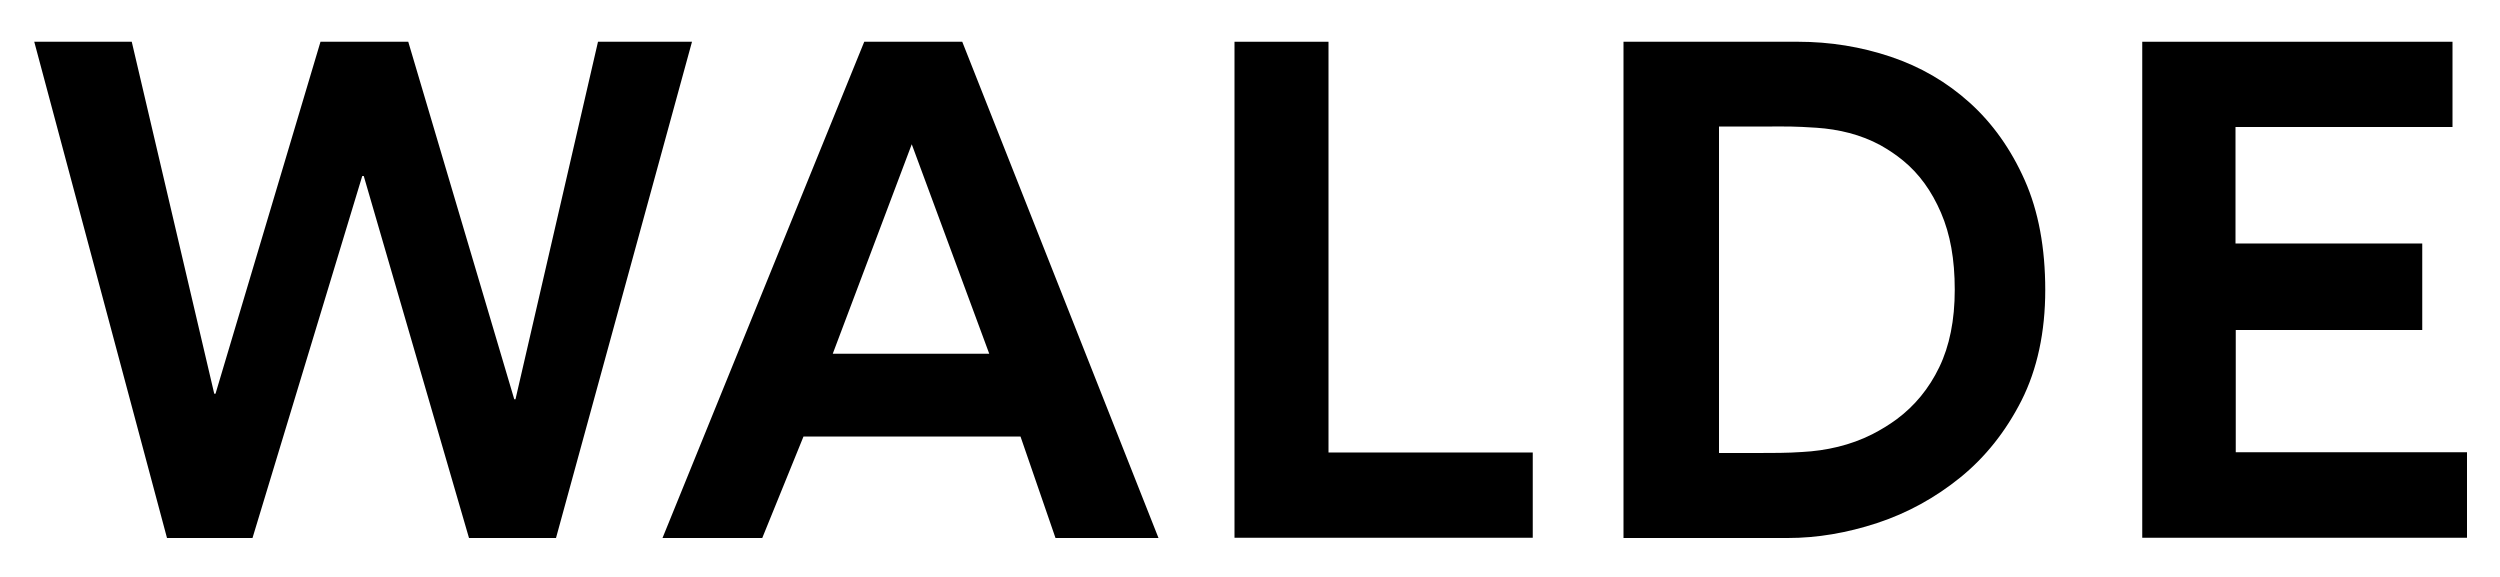 <?xml version="1.0" encoding="UTF-8"?>
<svg id="Ebene_1" data-name="Ebene 1" xmlns="http://www.w3.org/2000/svg" version="1.1" viewBox="0 0 1000 230.9">
  <defs>
    <style>
      .cls-1 {
        fill: #000;
        stroke-width: 0px;
      }
    </style>
  </defs>
  <path class="cls-1" d="M13.7,16.7h39l33,140.8h.5L128.2,16.7h35.1l42.4,143h.5L239.2,16.7h37.6l-54.4,198.5h-34.8l-42.1-144.8h-.6l-43.9,144.8h-34.2L13.7,16.7Z"/>
  <path class="cls-1" d="M345.7,16.7h39.2l78.5,198.5h-41.2l-14-40.6h-86.8l-16.5,40.6h-39.9L345.7,16.7ZM395.7,141.5l-31-83.8-31.6,83.8h62.5Z"/>
  <path class="cls-1" d="M493.8,16.7h37.6v164.3h81.7v34.1h-119.3V16.7Z"/>
  <path class="cls-1" d="M649.4,16.7h69.8c12.8,0,25.2,2,37.1,6,11.9,4,22.4,10.1,31.6,18.4,9.1,8.2,16.5,18.6,22,31,5.5,12.4,8.2,27.1,8.2,43.9s-3.2,31.7-9.5,44.2c-6.3,12.4-14.5,22.7-24.5,30.8-10,8.1-21.1,14.2-33.2,18.2-12.2,4-24.1,6-35.8,6h-65.7V16.7ZM703,181.2c5.9,0,12.1,0,17.8-.4,9.7-.5,19.4-2.7,28.1-7.1,3.5-1.8,6.8-3.8,9.9-6.1,7.1-5.3,12.8-12.2,16.9-20.7,4.1-8.5,6.2-18.8,6.2-31s-1.8-22.2-5.5-30.8c-3.7-8.6-8.7-15.6-15.2-20.9-2.8-2.3-5.8-4.3-9-6.1-7.9-4.3-16.7-6.4-25.6-7s-11.9-.5-17.7-.5h-21.3v130.6h15.5Z"/>
  <path class="cls-1" d="M857,16.7h124v34.1h-86.8v46.6h74.7v34.6h-74.6v48.9h92.5v34.2h-129.9V16.7Z"/>
</svg>